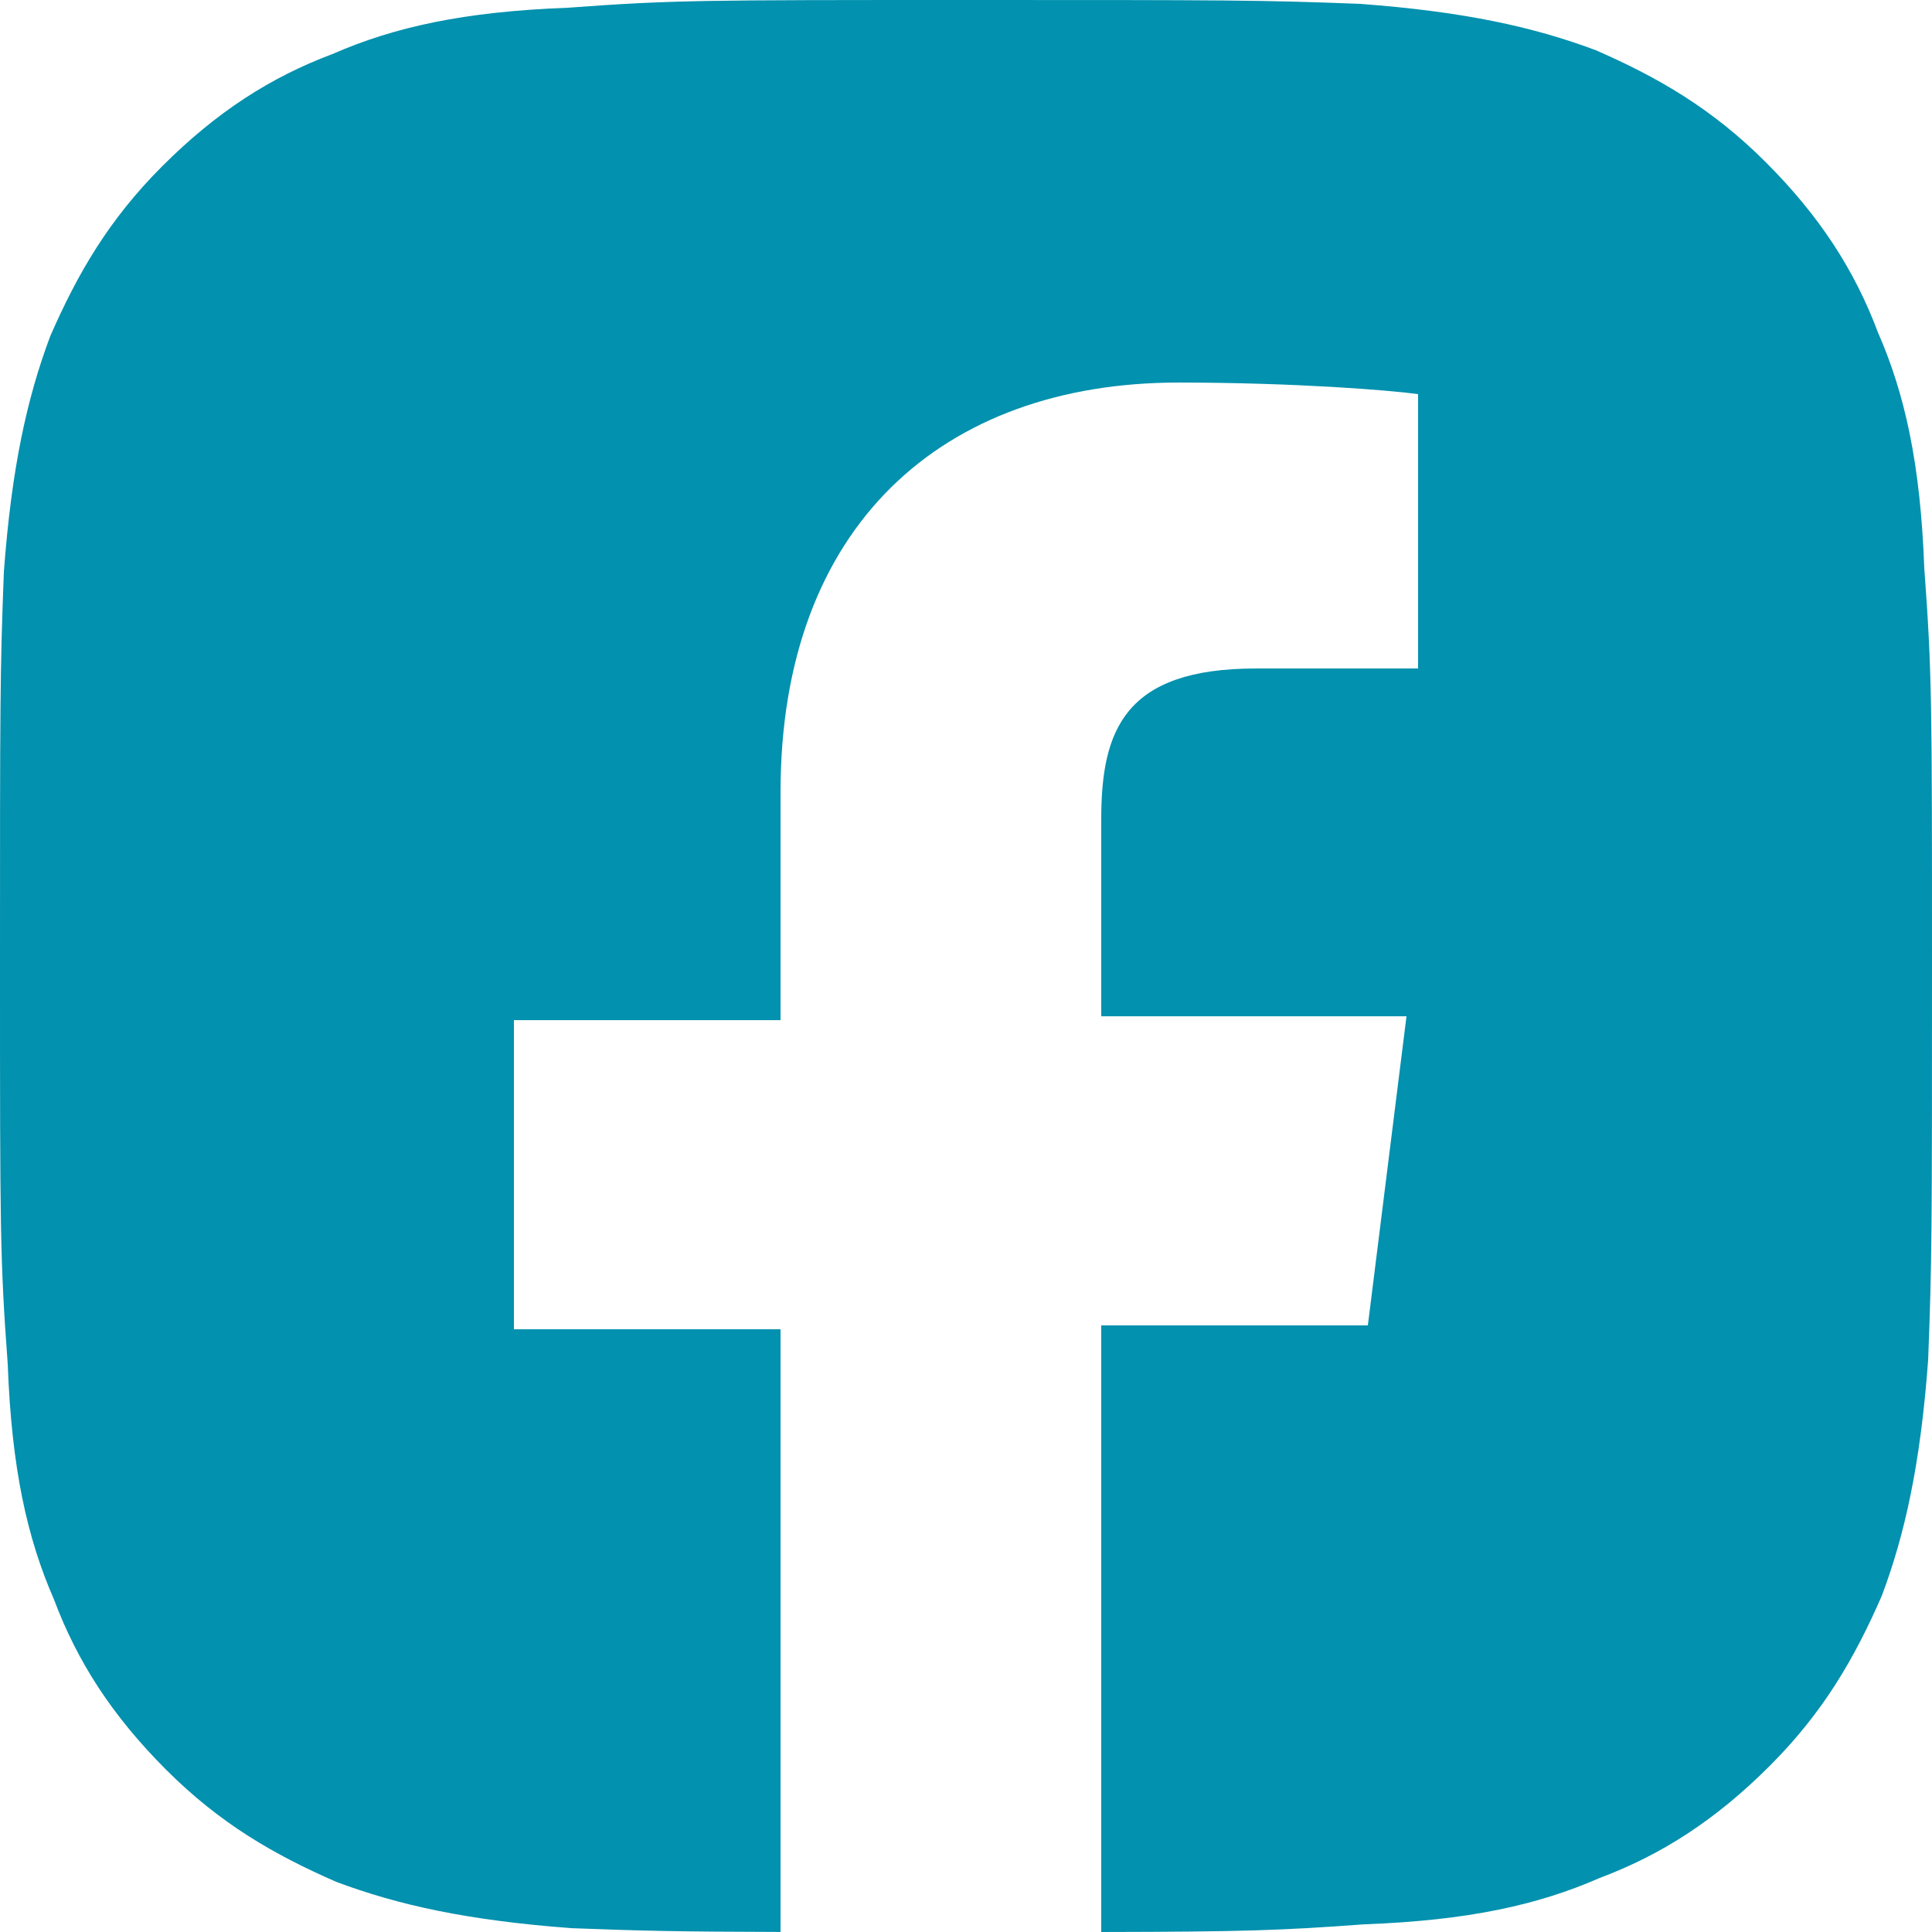 <?xml version="1.0" encoding="UTF-8"?>
<svg width="176px" height="176px" viewBox="0 0 176 176" version="1.1" xmlns="http://www.w3.org/2000/svg" xmlns:xlink="http://www.w3.org/1999/xlink">
    <title>Group 12</title>
    <g id="Page-1" stroke="none" stroke-width="1" fill="none" fill-rule="evenodd">
        <g id="Group-12" fill="#0291AE">
            <path d="M175.296,51.745 C174.944,42.241 173.536,35.905 171.072,30.273 C168.96,24.641 165.792,19.713 160.864,14.784 C155.936,9.856 151.008,7.04 145.376,4.576 C139.744,2.464 133.408,1.056 123.904,0.352 C114.752,0 111.936,0 88,0 C64.064,0 61.248,0 51.744,0.704 C42.24,1.056 35.904,2.464 30.272,4.928 C24.64,7.04 19.712,10.208 14.784,15.136 C9.856,20.065 7.04,24.993 4.576,30.625 C2.464,36.257 1.056,42.593 0.352,52.097 C0,61.25 0,64.066 0,88.002 C0,111.939 0,114.755 0.704,124.259 C1.056,133.764 2.464,140.1 4.928,145.732 C7.04,151.364 10.208,156.292 15.136,161.22 C20.064,166.149 24.992,168.965 30.624,171.429 C36.256,173.541 42.592,174.949 52.096,175.653 C58.432,175.897 61.737,175.971 71.104,175.995 L71.104,121.091 L46.816,121.091 L46.816,92.931 L71.104,92.931 L71.104,72.162 C71.104,47.873 85.888,34.849 107.36,34.849 C117.92,34.849 126.72,35.553 129.184,35.905 L129.184,60.898 L114.4,60.898 C102.432,60.898 100.32,66.53 100.32,74.626 L100.32,92.579 L128.128,92.579 L124.608,120.739 L100.32,120.739 L100.32,176 C113.344,175.976 116.712,175.858 124.256,175.301 C133.76,174.949 140.096,173.541 145.728,171.077 C151.36,168.965 156.288,165.797 161.216,160.868 C166.144,155.94 168.96,151.012 171.424,145.38 C173.536,139.748 174.944,133.412 175.648,123.907 C176,114.755 176,111.939 176,88.002 C176,64.066 176,61.25 175.296,51.745" id="Fill-1"></path>
        </g>
    </g>
</svg>